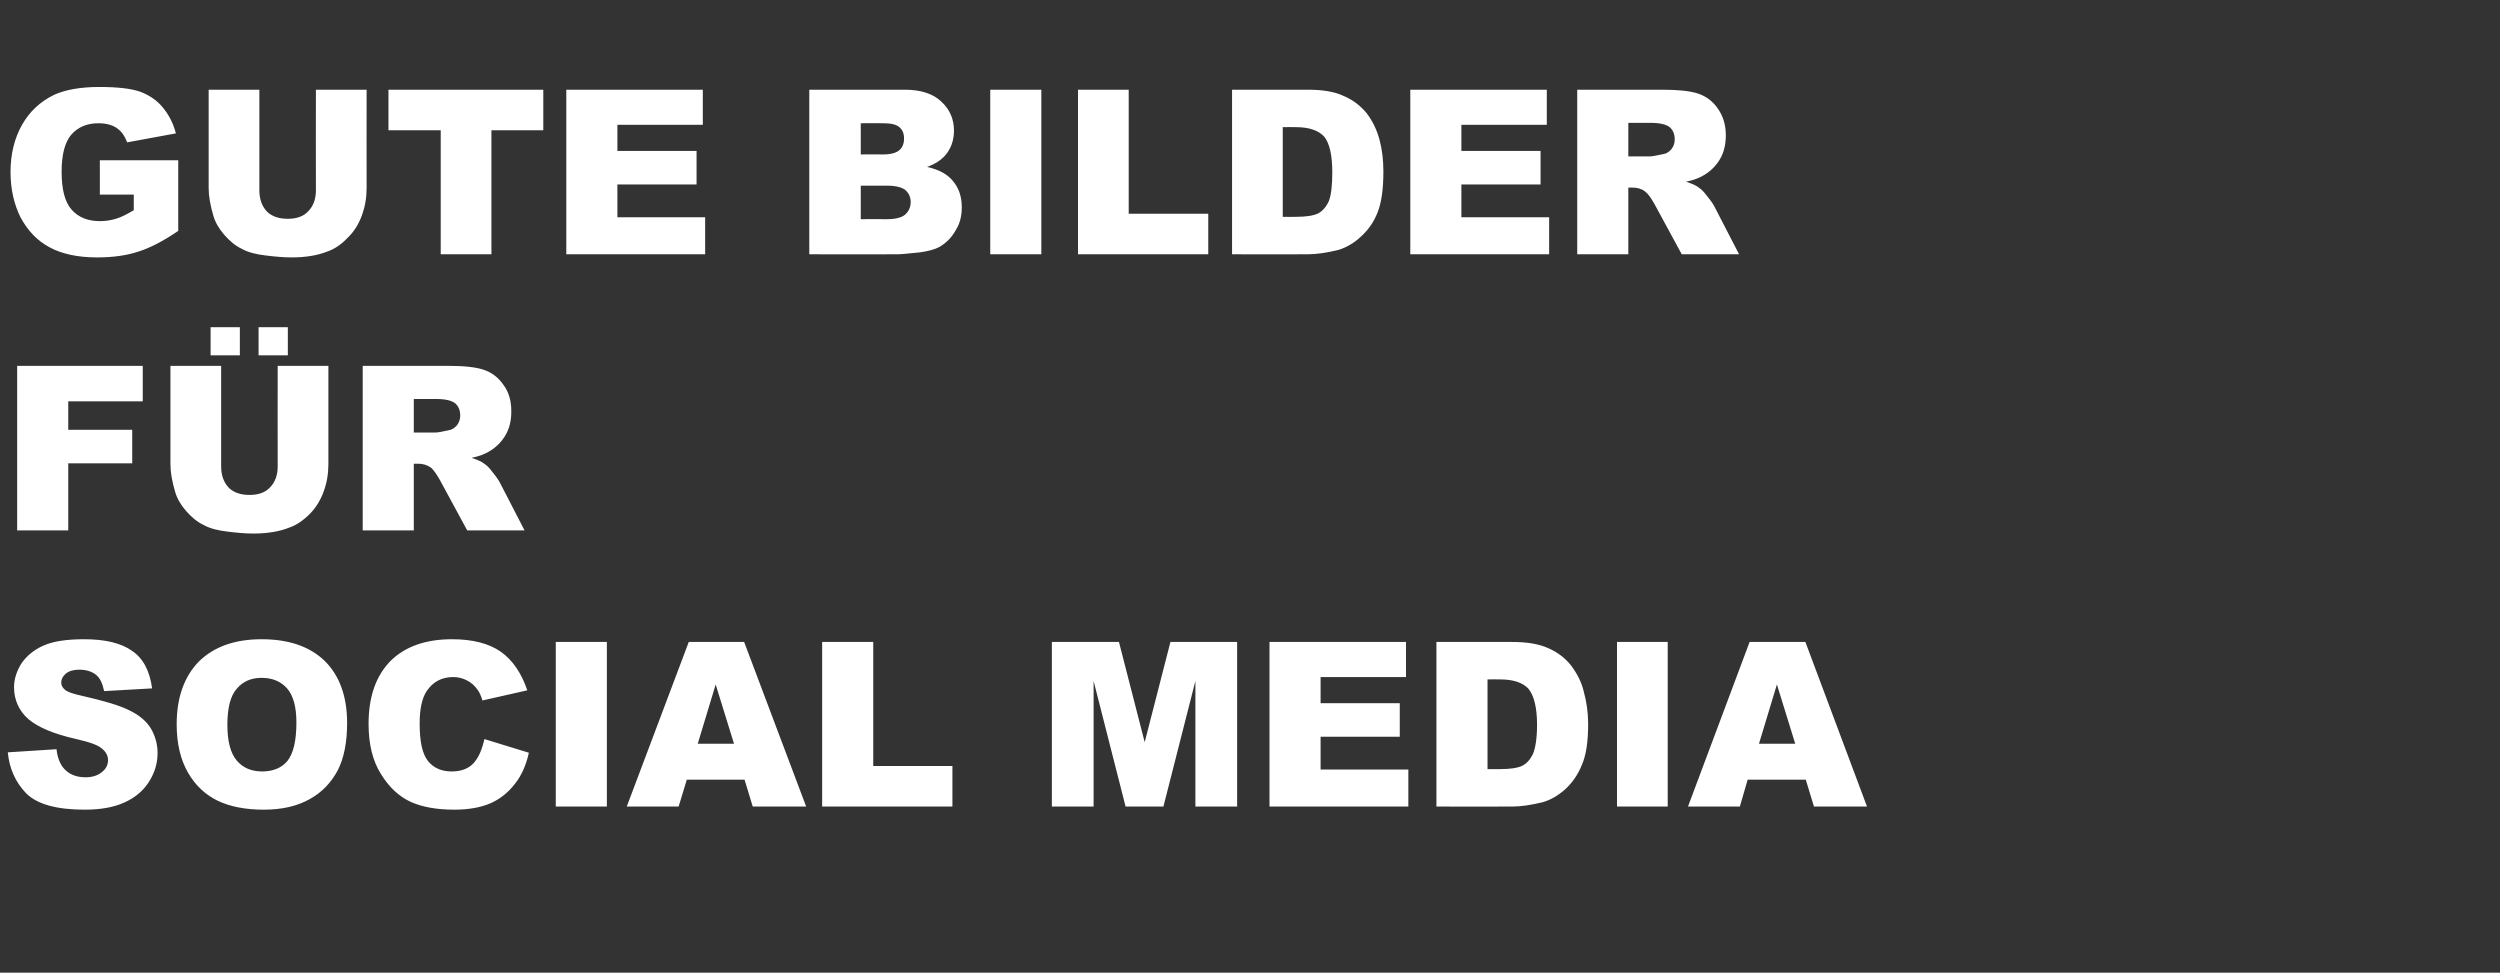 <?xml version="1.0" standalone="no"?><!DOCTYPE svg PUBLIC "-//W3C//DTD SVG 1.1//EN" "http://www.w3.org/Graphics/SVG/1.1/DTD/svg11.dtd"><svg xmlns="http://www.w3.org/2000/svg" version="1.1" width="641px" height="249.4px" viewBox="0 -23 641 249.4" style="top:-23px"><rect x="0" y="-23" width="641" height="249.4" fill="#333333" stroke="none"/>  <desc>Gute Bilder f r Social Media</desc>  <defs/>  <g id="Polygon177165">    <path d="M 2 169.9 C 2 169.9 14.5 169.1 14.5 169.1 C 14.7 171.1 15.3 172.6 16.1 173.7 C 17.4 175.4 19.4 176.3 21.9 176.3 C 23.7 176.3 25.2 175.8 26.2 174.9 C 27.2 174.1 27.7 173.1 27.7 171.9 C 27.7 170.8 27.2 169.8 26.2 169 C 25.3 168.1 23.1 167.3 19.6 166.5 C 13.8 165.2 9.8 163.5 7.3 161.4 C 4.9 159.3 3.6 156.5 3.6 153.2 C 3.6 151.1 4.3 149 5.5 147.1 C 6.8 145.2 8.7 143.6 11.2 142.5 C 13.7 141.4 17.2 140.9 21.6 140.9 C 27 140.9 31.1 141.9 33.9 143.9 C 36.8 145.9 38.4 149.1 39 153.5 C 39 153.5 26.7 154.2 26.7 154.2 C 26.3 152.3 25.7 150.9 24.6 150 C 23.6 149.2 22.1 148.7 20.3 148.7 C 18.8 148.7 17.6 149.1 16.9 149.7 C 16.1 150.4 15.7 151.1 15.7 152.1 C 15.7 152.7 16 153.3 16.7 153.9 C 17.3 154.4 18.7 154.9 21 155.4 C 26.7 156.7 30.8 157.9 33.3 159.2 C 35.8 160.4 37.6 162 38.7 163.8 C 39.8 165.7 40.4 167.8 40.4 170.1 C 40.4 172.8 39.6 175.3 38.1 177.6 C 36.6 179.9 34.5 181.6 31.8 182.8 C 29.1 184 25.8 184.6 21.7 184.6 C 14.5 184.6 9.5 183.2 6.7 180.4 C 4 177.6 2.4 174.1 2 169.9 Z M 45.3 162.7 C 45.3 155.9 47.2 150.5 51 146.6 C 54.9 142.8 60.2 140.9 67.1 140.9 C 74.1 140.9 79.5 142.8 83.3 146.5 C 87.1 150.3 89 155.6 89 162.4 C 89 167.3 88.2 171.4 86.6 174.5 C 84.9 177.7 82.5 180.2 79.4 181.9 C 76.2 183.7 72.3 184.6 67.6 184.6 C 62.9 184.6 58.9 183.8 55.8 182.3 C 52.7 180.8 50.1 178.4 48.2 175.1 C 46.3 171.8 45.3 167.7 45.3 162.7 Z M 58.3 162.8 C 58.3 167.1 59.1 170.1 60.7 172 C 62.3 173.9 64.5 174.8 67.2 174.8 C 70 174.8 72.2 173.9 73.7 172.1 C 75.2 170.2 76 167 76 162.2 C 76 158.3 75.2 155.3 73.6 153.5 C 72 151.7 69.8 150.8 67.1 150.8 C 64.4 150.8 62.3 151.7 60.7 153.6 C 59.1 155.4 58.3 158.5 58.3 162.8 Z M 124.2 166.5 C 124.2 166.5 135.6 170 135.6 170 C 134.9 173.2 133.7 175.9 132 178 C 130.3 180.2 128.3 181.8 125.9 182.9 C 123.4 184 120.3 184.6 116.5 184.6 C 111.9 184.6 108.2 183.9 105.3 182.6 C 102.3 181.2 99.8 178.9 97.7 175.5 C 95.6 172.2 94.5 167.9 94.5 162.6 C 94.5 155.6 96.4 150.3 100.1 146.5 C 103.8 142.8 109.1 140.9 115.9 140.9 C 121.2 140.9 125.4 142 128.4 144.1 C 131.5 146.3 133.7 149.6 135.2 154 C 135.2 154 123.7 156.6 123.7 156.6 C 123.3 155.3 122.9 154.4 122.4 153.8 C 121.7 152.8 120.8 152 119.8 151.5 C 118.7 150.9 117.5 150.6 116.2 150.6 C 113.3 150.6 111 151.8 109.4 154.2 C 108.2 156 107.6 158.8 107.6 162.5 C 107.6 167.2 108.3 170.4 109.8 172.2 C 111.2 173.9 113.2 174.8 115.8 174.8 C 118.2 174.8 120.1 174.1 121.4 172.7 C 122.7 171.3 123.6 169.2 124.2 166.5 Z M 142.5 141.6 L 155.6 141.6 L 155.6 183.8 L 142.5 183.8 L 142.5 141.6 Z M 190.9 176.9 L 176.1 176.9 L 174 183.8 L 160.7 183.8 L 176.6 141.6 L 190.8 141.6 L 206.7 183.8 L 193 183.8 L 190.9 176.9 Z M 188.2 167.7 L 183.5 152.5 L 178.9 167.7 L 188.2 167.7 Z M 210.8 141.6 L 223.9 141.6 L 223.9 173.4 L 244.2 173.4 L 244.2 183.8 L 210.8 183.8 L 210.8 141.6 Z M 269.7 141.6 L 286.9 141.6 L 293.5 167.3 L 300.1 141.6 L 317.2 141.6 L 317.2 183.8 L 306.5 183.8 L 306.5 151.6 L 298.3 183.8 L 288.6 183.8 L 280.4 151.6 L 280.4 183.8 L 269.7 183.8 L 269.7 141.6 Z M 325.5 141.6 L 360.5 141.6 L 360.5 150.6 L 338.6 150.6 L 338.6 157.3 L 358.9 157.3 L 358.9 165.9 L 338.6 165.9 L 338.6 174.3 L 361.1 174.3 L 361.1 183.8 L 325.5 183.8 L 325.5 141.6 Z M 368.3 141.6 C 368.3 141.6 387.71 141.6 387.7 141.6 C 391.5 141.6 394.6 142.1 397 143.2 C 399.3 144.2 401.3 145.7 402.8 147.6 C 404.3 149.6 405.5 151.8 406.1 154.4 C 406.8 157 407.2 159.7 407.2 162.6 C 407.2 167.1 406.7 170.6 405.6 173.1 C 404.6 175.6 403.2 177.6 401.4 179.3 C 399.5 181 397.6 182.1 395.5 182.7 C 392.6 183.4 390 183.8 387.7 183.8 C 387.71 183.83 368.3 183.8 368.3 183.8 L 368.3 141.6 Z M 381.4 151.2 L 381.4 174.2 C 381.4 174.2 384.57 174.24 384.6 174.2 C 387.3 174.2 389.2 173.9 390.4 173.3 C 391.5 172.7 392.4 171.7 393.1 170.2 C 393.7 168.7 394.1 166.2 394.1 162.8 C 394.1 158.4 393.3 155.3 391.9 153.6 C 390.4 152 388 151.2 384.6 151.2 C 384.62 151.16 381.4 151.2 381.4 151.2 Z M 414.6 141.6 L 427.6 141.6 L 427.6 183.8 L 414.6 183.8 L 414.6 141.6 Z M 463 176.9 L 448.1 176.9 L 446.1 183.8 L 432.8 183.8 L 448.6 141.6 L 462.9 141.6 L 478.7 183.8 L 465.1 183.8 L 463 176.9 Z M 460.3 167.7 L 455.6 152.5 L 451 167.7 L 460.3 167.7 Z " stroke="none" fill="#fff"/>  </g>  <g id="Polygon177164">    <path d="M 4.4 70.8 L 36.6 70.8 L 36.6 79.9 L 17.5 79.9 L 17.5 87.2 L 33.9 87.2 L 33.9 95.8 L 17.5 95.8 L 17.5 113 L 4.4 113 L 4.4 70.8 Z M 71.2 70.8 L 84.2 70.8 C 84.2 70.8 84.18 95.96 84.2 96 C 84.2 98.5 83.8 100.8 83 103 C 82.2 105.2 81 107.2 79.4 108.8 C 77.7 110.5 75.9 111.7 74.1 112.3 C 71.6 113.3 68.5 113.8 65 113.8 C 62.9 113.8 60.7 113.6 58.3 113.3 C 55.8 113 53.8 112.5 52.2 111.6 C 50.5 110.8 49 109.5 47.7 108 C 46.3 106.4 45.4 104.8 44.9 103.1 C 44.1 100.4 43.7 98 43.7 96 C 43.7 95.96 43.7 70.8 43.7 70.8 L 56.7 70.8 C 56.7 70.8 56.72 96.56 56.7 96.6 C 56.7 98.9 57.4 100.7 58.6 102 C 59.9 103.3 61.7 103.9 64 103.9 C 66.2 103.9 68 103.3 69.2 102 C 70.5 100.7 71.2 98.9 71.2 96.6 C 71.16 96.56 71.2 70.8 71.2 70.8 Z M 54 60.9 L 61.5 60.9 L 61.5 68.1 L 54 68.1 L 54 60.9 Z M 66.3 60.9 L 73.8 60.9 L 73.8 68.1 L 66.3 68.1 L 66.3 60.9 Z M 93 113 L 93 70.8 C 93 70.8 114.74 70.8 114.7 70.8 C 118.8 70.8 121.9 71.1 124 71.8 C 126.1 72.5 127.8 73.8 129.1 75.7 C 130.5 77.6 131.1 79.8 131.1 82.5 C 131.1 84.9 130.6 86.9 129.6 88.6 C 128.6 90.3 127.2 91.7 125.5 92.7 C 124.4 93.4 122.8 94 120.9 94.4 C 122.5 94.9 123.6 95.4 124.3 96 C 124.8 96.3 125.5 97 126.4 98.2 C 127.3 99.3 127.9 100.2 128.2 100.8 C 128.22 100.8 134.5 113 134.5 113 L 119.8 113 C 119.8 113 112.81 100.13 112.8 100.1 C 111.9 98.5 111.1 97.4 110.5 96.9 C 109.5 96.2 108.4 95.9 107.3 95.9 C 107.25 95.89 106.1 95.9 106.1 95.9 L 106.1 113 L 93 113 Z M 106.1 87.9 C 106.1 87.9 111.6 87.91 111.6 87.9 C 112.2 87.9 113.4 87.7 115.1 87.3 C 115.9 87.2 116.6 86.7 117.2 86 C 117.7 85.3 118 84.5 118 83.6 C 118 82.2 117.6 81.2 116.7 80.4 C 115.8 79.7 114.2 79.3 111.8 79.3 C 111.83 79.33 106.1 79.3 106.1 79.3 L 106.1 87.9 Z " stroke="none" fill="#fff"/>  </g>  <g id="Polygon177163">    <path d="M 25.6 26.9 L 25.6 18.1 L 45.7 18.1 C 45.7 18.1 45.72 36.15 45.7 36.2 C 41.9 38.8 38.4 40.6 35.5 41.5 C 32.5 42.5 29 43 24.9 43 C 19.9 43 15.8 42.1 12.7 40.4 C 9.5 38.7 7.1 36.1 5.3 32.8 C 3.6 29.4 2.7 25.5 2.7 21.1 C 2.7 16.5 3.7 12.5 5.6 9.1 C 7.5 5.7 10.2 3.1 13.9 1.3 C 16.8 0 20.6 -0.7 25.5 -0.7 C 30.1 -0.7 33.6 -0.3 35.9 0.5 C 38.3 1.4 40.2 2.7 41.7 4.5 C 43.2 6.3 44.4 8.5 45.1 11.2 C 45.1 11.2 32.6 13.5 32.6 13.5 C 32 11.9 31.2 10.7 29.9 9.8 C 28.7 9 27.1 8.6 25.2 8.6 C 22.3 8.6 20 9.6 18.3 11.5 C 16.6 13.5 15.8 16.7 15.8 21 C 15.8 25.5 16.6 28.8 18.4 30.8 C 20.1 32.7 22.5 33.7 25.6 33.7 C 27 33.7 28.4 33.5 29.7 33.1 C 31.1 32.7 32.6 31.9 34.3 30.9 C 34.28 30.91 34.3 26.9 34.3 26.9 L 25.6 26.9 Z M 81 0 L 94 0 C 94 0 93.97 25.16 94 25.2 C 94 27.7 93.6 30 92.8 32.2 C 92 34.4 90.8 36.4 89.1 38 C 87.5 39.7 85.7 40.9 83.9 41.5 C 81.4 42.5 78.3 43 74.8 43 C 72.7 43 70.5 42.8 68.1 42.5 C 65.6 42.2 63.6 41.7 62 40.8 C 60.3 40 58.8 38.7 57.5 37.2 C 56.1 35.6 55.2 34 54.7 32.3 C 53.9 29.6 53.5 27.2 53.5 25.2 C 53.5 25.16 53.5 0 53.5 0 L 66.5 0 C 66.5 0 66.52 25.76 66.5 25.8 C 66.5 28.1 67.2 29.9 68.4 31.2 C 69.7 32.5 71.5 33.1 73.8 33.1 C 76 33.1 77.8 32.5 79 31.2 C 80.3 29.9 81 28.1 81 25.8 C 80.95 25.76 81 0 81 0 Z M 99.6 0 L 139.3 0 L 139.3 10.4 L 126 10.4 L 126 42.2 L 113 42.2 L 113 10.4 L 99.6 10.4 L 99.6 0 Z M 145.2 0 L 180.2 0 L 180.2 9 L 158.3 9 L 158.3 15.7 L 178.6 15.7 L 178.6 24.3 L 158.3 24.3 L 158.3 32.7 L 180.8 32.7 L 180.8 42.2 L 145.2 42.2 L 145.2 0 Z M 207.5 0 C 207.5 0 231.97 0 232 0 C 236 0 239.2 1 241.3 3 C 243.5 5 244.6 7.5 244.6 10.5 C 244.6 13 243.8 15.2 242.3 16.9 C 241.2 18.1 239.7 19.1 237.7 19.8 C 240.8 20.5 243 21.7 244.4 23.5 C 245.9 25.3 246.6 27.5 246.6 30.2 C 246.6 32.4 246.1 34.4 245 36.1 C 244 37.9 242.6 39.3 240.9 40.3 C 239.8 40.9 238.1 41.4 235.9 41.7 C 233 42 231 42.2 230.1 42.2 C 230.07 42.23 207.5 42.2 207.5 42.2 L 207.5 0 Z M 220.7 16.6 C 220.7 16.6 226.38 16.56 226.4 16.6 C 228.4 16.6 229.8 16.2 230.6 15.5 C 231.4 14.8 231.8 13.8 231.8 12.5 C 231.8 11.2 231.4 10.3 230.6 9.6 C 229.8 8.9 228.4 8.6 226.5 8.6 C 226.46 8.56 220.7 8.6 220.7 8.6 L 220.7 16.6 Z M 220.7 33.2 C 220.7 33.2 227.36 33.16 227.4 33.2 C 229.6 33.2 231.2 32.8 232.1 32 C 233 31.2 233.5 30.1 233.5 28.8 C 233.5 27.5 233 26.5 232.1 25.7 C 231.2 25 229.6 24.6 227.3 24.6 C 227.33 24.6 220.7 24.6 220.7 24.6 L 220.7 33.2 Z M 253.9 0 L 267 0 L 267 42.2 L 253.9 42.2 L 253.9 0 Z M 276.4 0 L 289.4 0 L 289.4 31.8 L 309.8 31.8 L 309.8 42.2 L 276.4 42.2 L 276.4 0 Z M 315.9 0 C 315.9 0 335.27 0 335.3 0 C 339.1 0 342.2 0.5 344.5 1.6 C 346.9 2.6 348.8 4.1 350.4 6 C 351.9 8 353 10.2 353.7 12.8 C 354.4 15.4 354.7 18.1 354.7 21 C 354.7 25.5 354.2 29 353.2 31.5 C 352.2 34 350.8 36 348.9 37.7 C 347.1 39.4 345.1 40.5 343.1 41.1 C 340.2 41.8 337.6 42.2 335.3 42.2 C 335.27 42.23 315.9 42.2 315.9 42.2 L 315.9 0 Z M 328.9 9.6 L 328.9 32.6 C 328.9 32.6 332.13 32.64 332.1 32.6 C 334.9 32.6 336.8 32.3 338 31.7 C 339.1 31.1 340 30.1 340.7 28.6 C 341.3 27.1 341.6 24.6 341.6 21.2 C 341.6 16.8 340.9 13.7 339.5 12 C 338 10.4 335.6 9.6 332.2 9.6 C 332.19 9.56 328.9 9.6 328.9 9.6 Z M 361.6 0 L 396.6 0 L 396.6 9 L 374.7 9 L 374.7 15.7 L 395 15.7 L 395 24.3 L 374.7 24.3 L 374.7 32.7 L 397.2 32.7 L 397.2 42.2 L 361.6 42.2 L 361.6 0 Z M 404.4 42.2 L 404.4 0 C 404.4 0 426.14 0 426.1 0 C 430.2 0 433.3 0.3 435.4 1 C 437.5 1.7 439.2 3 440.5 4.9 C 441.8 6.8 442.5 9 442.5 11.7 C 442.5 14.1 442 16.1 441 17.8 C 440 19.5 438.6 20.9 436.9 21.9 C 435.8 22.6 434.2 23.2 432.3 23.6 C 433.9 24.1 435 24.6 435.7 25.2 C 436.2 25.5 436.9 26.2 437.8 27.4 C 438.7 28.5 439.3 29.4 439.6 30 C 439.61 30 445.9 42.2 445.9 42.2 L 431.2 42.2 C 431.2 42.2 424.21 29.33 424.2 29.3 C 423.3 27.7 422.5 26.6 421.8 26.1 C 420.9 25.4 419.8 25.1 418.6 25.1 C 418.65 25.09 417.5 25.1 417.5 25.1 L 417.5 42.2 L 404.4 42.2 Z M 417.5 17.1 C 417.5 17.1 423 17.11 423 17.1 C 423.6 17.1 424.7 16.9 426.5 16.5 C 427.3 16.4 428 15.9 428.6 15.2 C 429.1 14.5 429.4 13.7 429.4 12.8 C 429.4 11.4 429 10.4 428.1 9.6 C 427.2 8.9 425.6 8.5 423.2 8.5 C 423.23 8.53 417.5 8.5 417.5 8.5 L 417.5 17.1 Z " stroke="none" fill="#fff"/>  </g></svg>